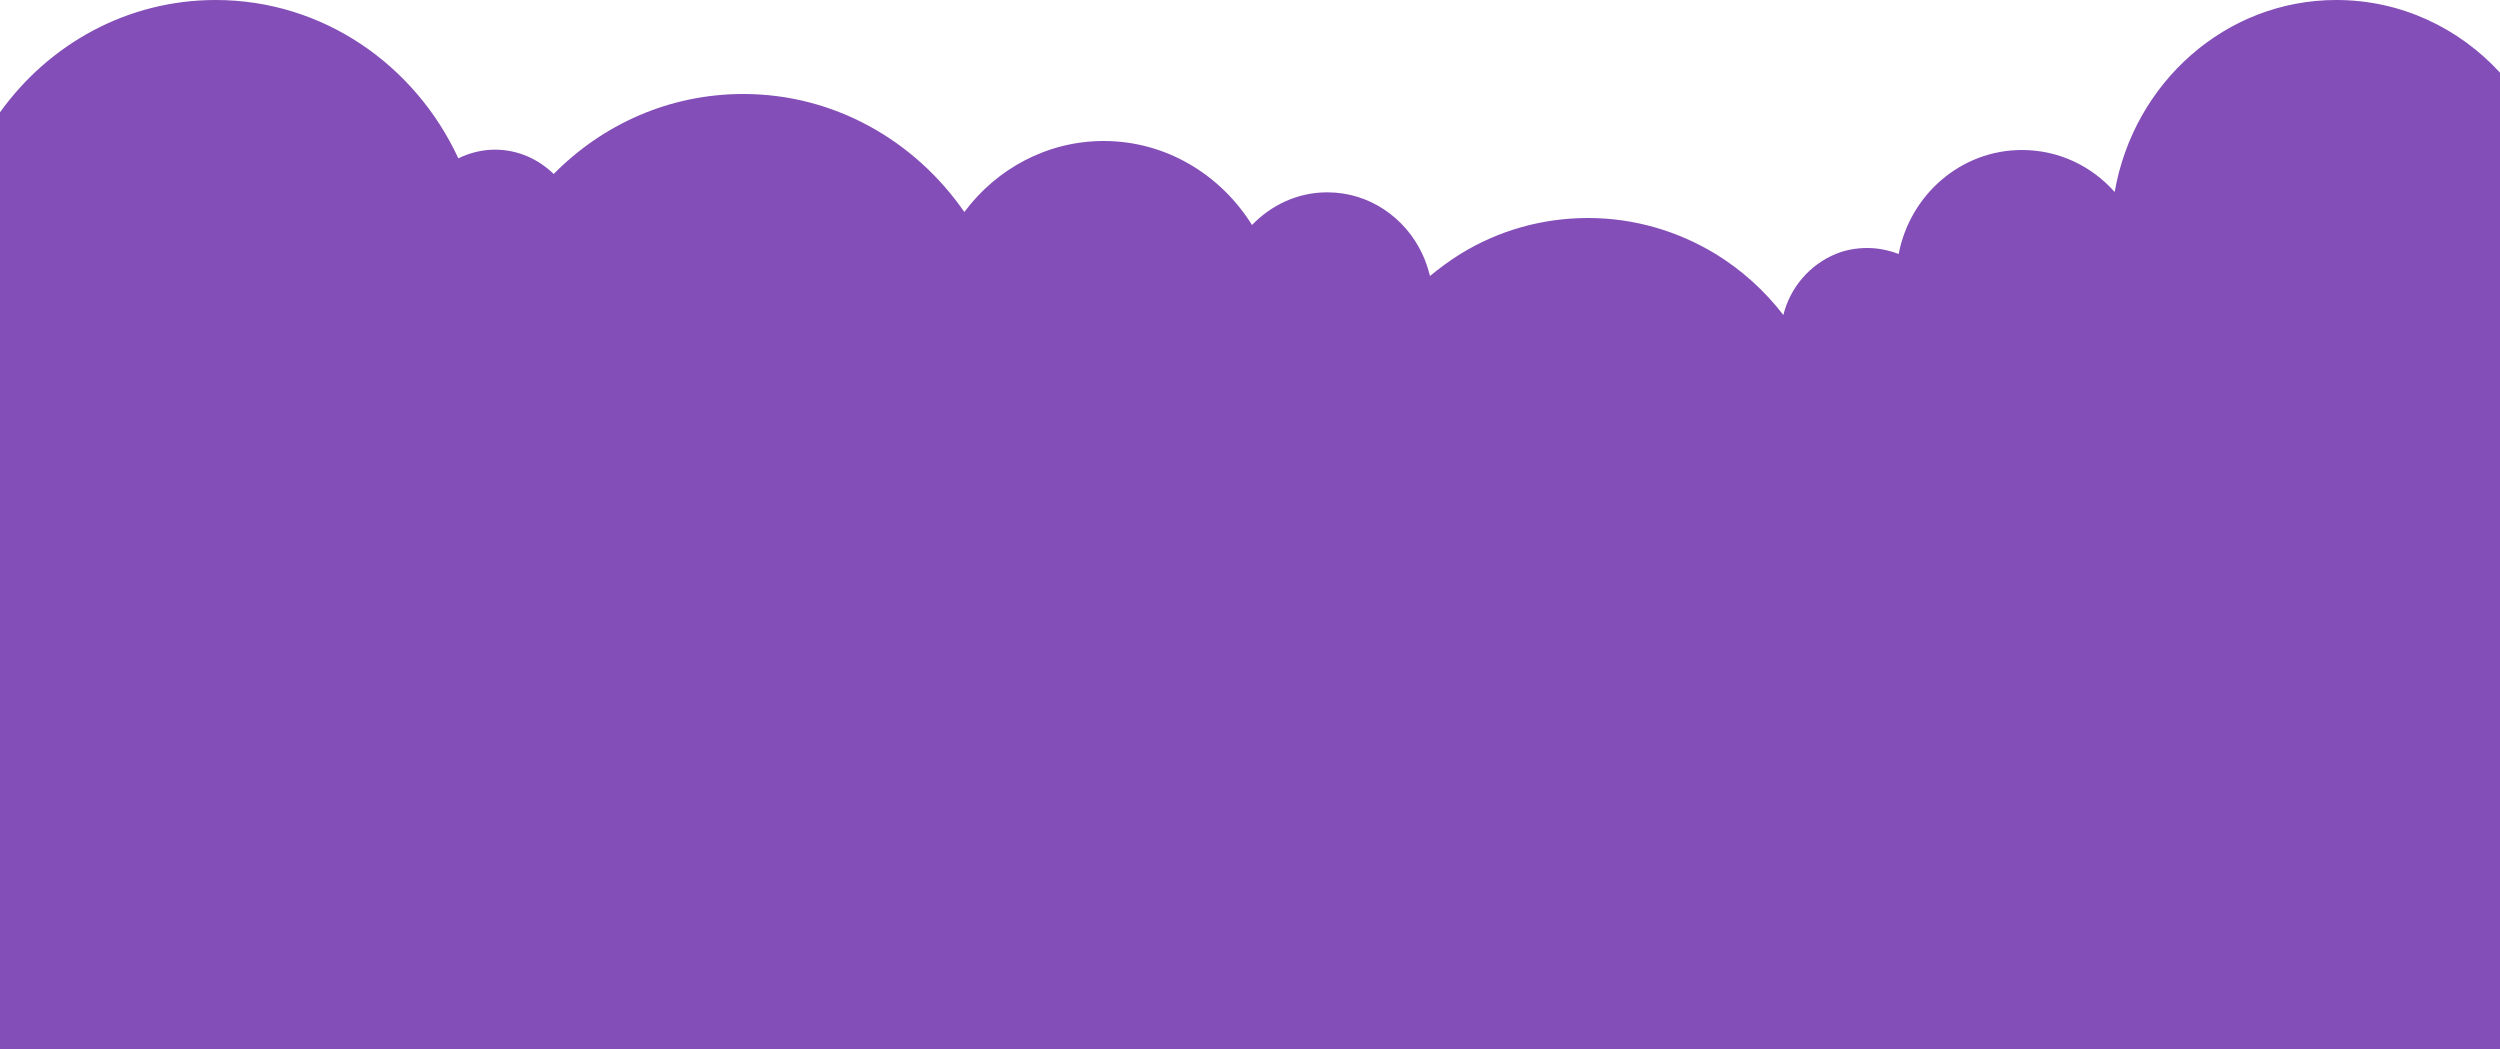 <?xml version="1.0" encoding="UTF-8"?> <!-- Generator: Adobe Illustrator 21.0.0, SVG Export Plug-In . SVG Version: 6.00 Build 0) --> <svg xmlns="http://www.w3.org/2000/svg" xmlns:xlink="http://www.w3.org/1999/xlink" id="BACKGROUND_2" x="0px" y="0px" viewBox="0 0 750 314.8" style="enable-background:new 0 0 750 314.8;" xml:space="preserve"> <style type="text/css"> .st0{fill:#834EB7;} </style> <g id="BACKGROUND_1"> </g> <path class="st0" d="M750,21.8v293H0V33.7C14.7,13.2,38.2,0,64.7,0c32.1,0,59.8,19.4,72.8,47.5c3.3-1.6,7-2.6,11-2.6 c6.8,0,13,2.8,17.6,7.3c14.7-14.9,34.7-24,56.9-24c27.3,0,51.5,14,66.3,35.4c9.6-12.9,24.8-21.3,41.8-21.3 c18.7,0,35.1,10.1,44.5,25.2c5.8-6,13.7-9.8,22.6-9.8c12.6,0,23.4,7.6,28.5,18.5c1,2.1,1.7,4.3,2.3,6.6c2.9-2.4,5.9-4.6,9.1-6.6 c11.2-6.9,24.3-10.8,38.3-10.8c14,0,27.1,4,38.3,10.8c7.8,4.8,14.7,11,20.3,18.3c2.1-8.4,8-15.1,15.7-18.3c2.9-1.2,6.1-1.8,9.5-1.8 c3.3,0,6.5,0.7,9.4,1.8C573,58.4,588.3,45,606.6,45c11,0,20.9,4.8,27.8,12.6C640.1,24.8,667.7,0,700.9,0C720.3,0,737.7,8.4,750,21.8 z"></path> </svg> 